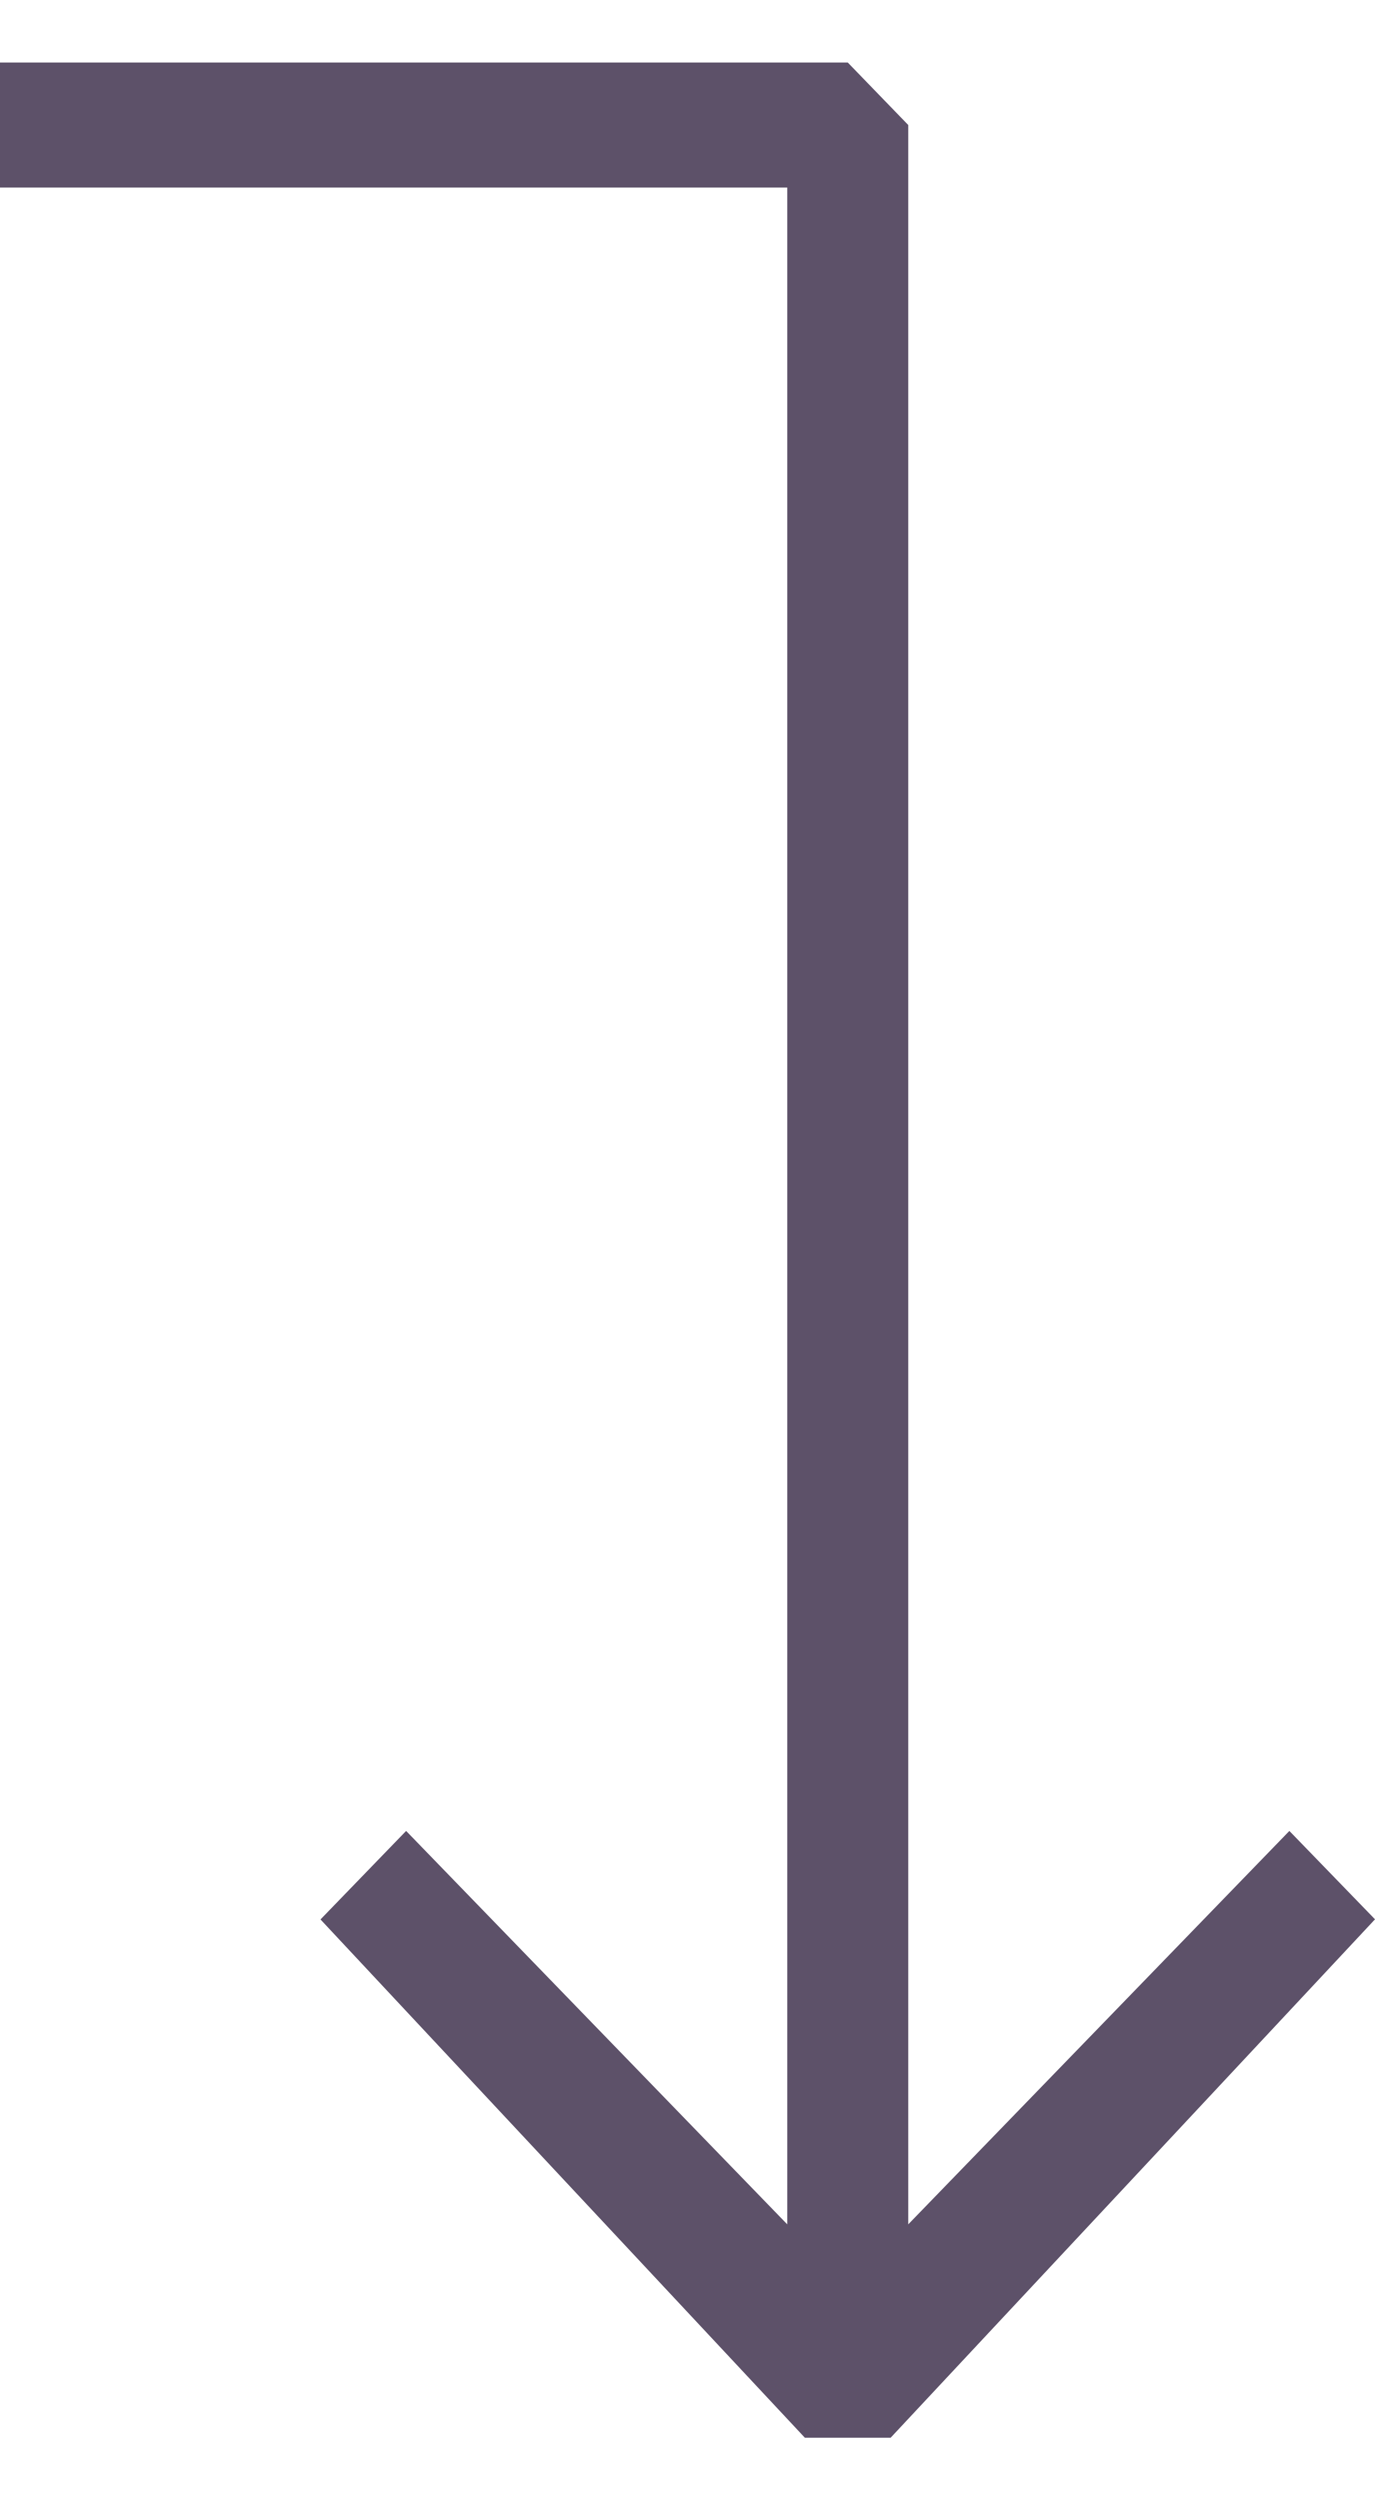 <svg width="11" height="20" fill="none" xmlns="http://www.w3.org/2000/svg"><path fill-rule="evenodd" clip-rule="evenodd" d="M0 .5h6.782l.484.5v16.793l3.049-3.147.685.707L7.125 19.5h-.686l-3.875-4.146.685-.708 3.049 3.147V1.5H0v-1z" fill="#5D5169"/></svg>